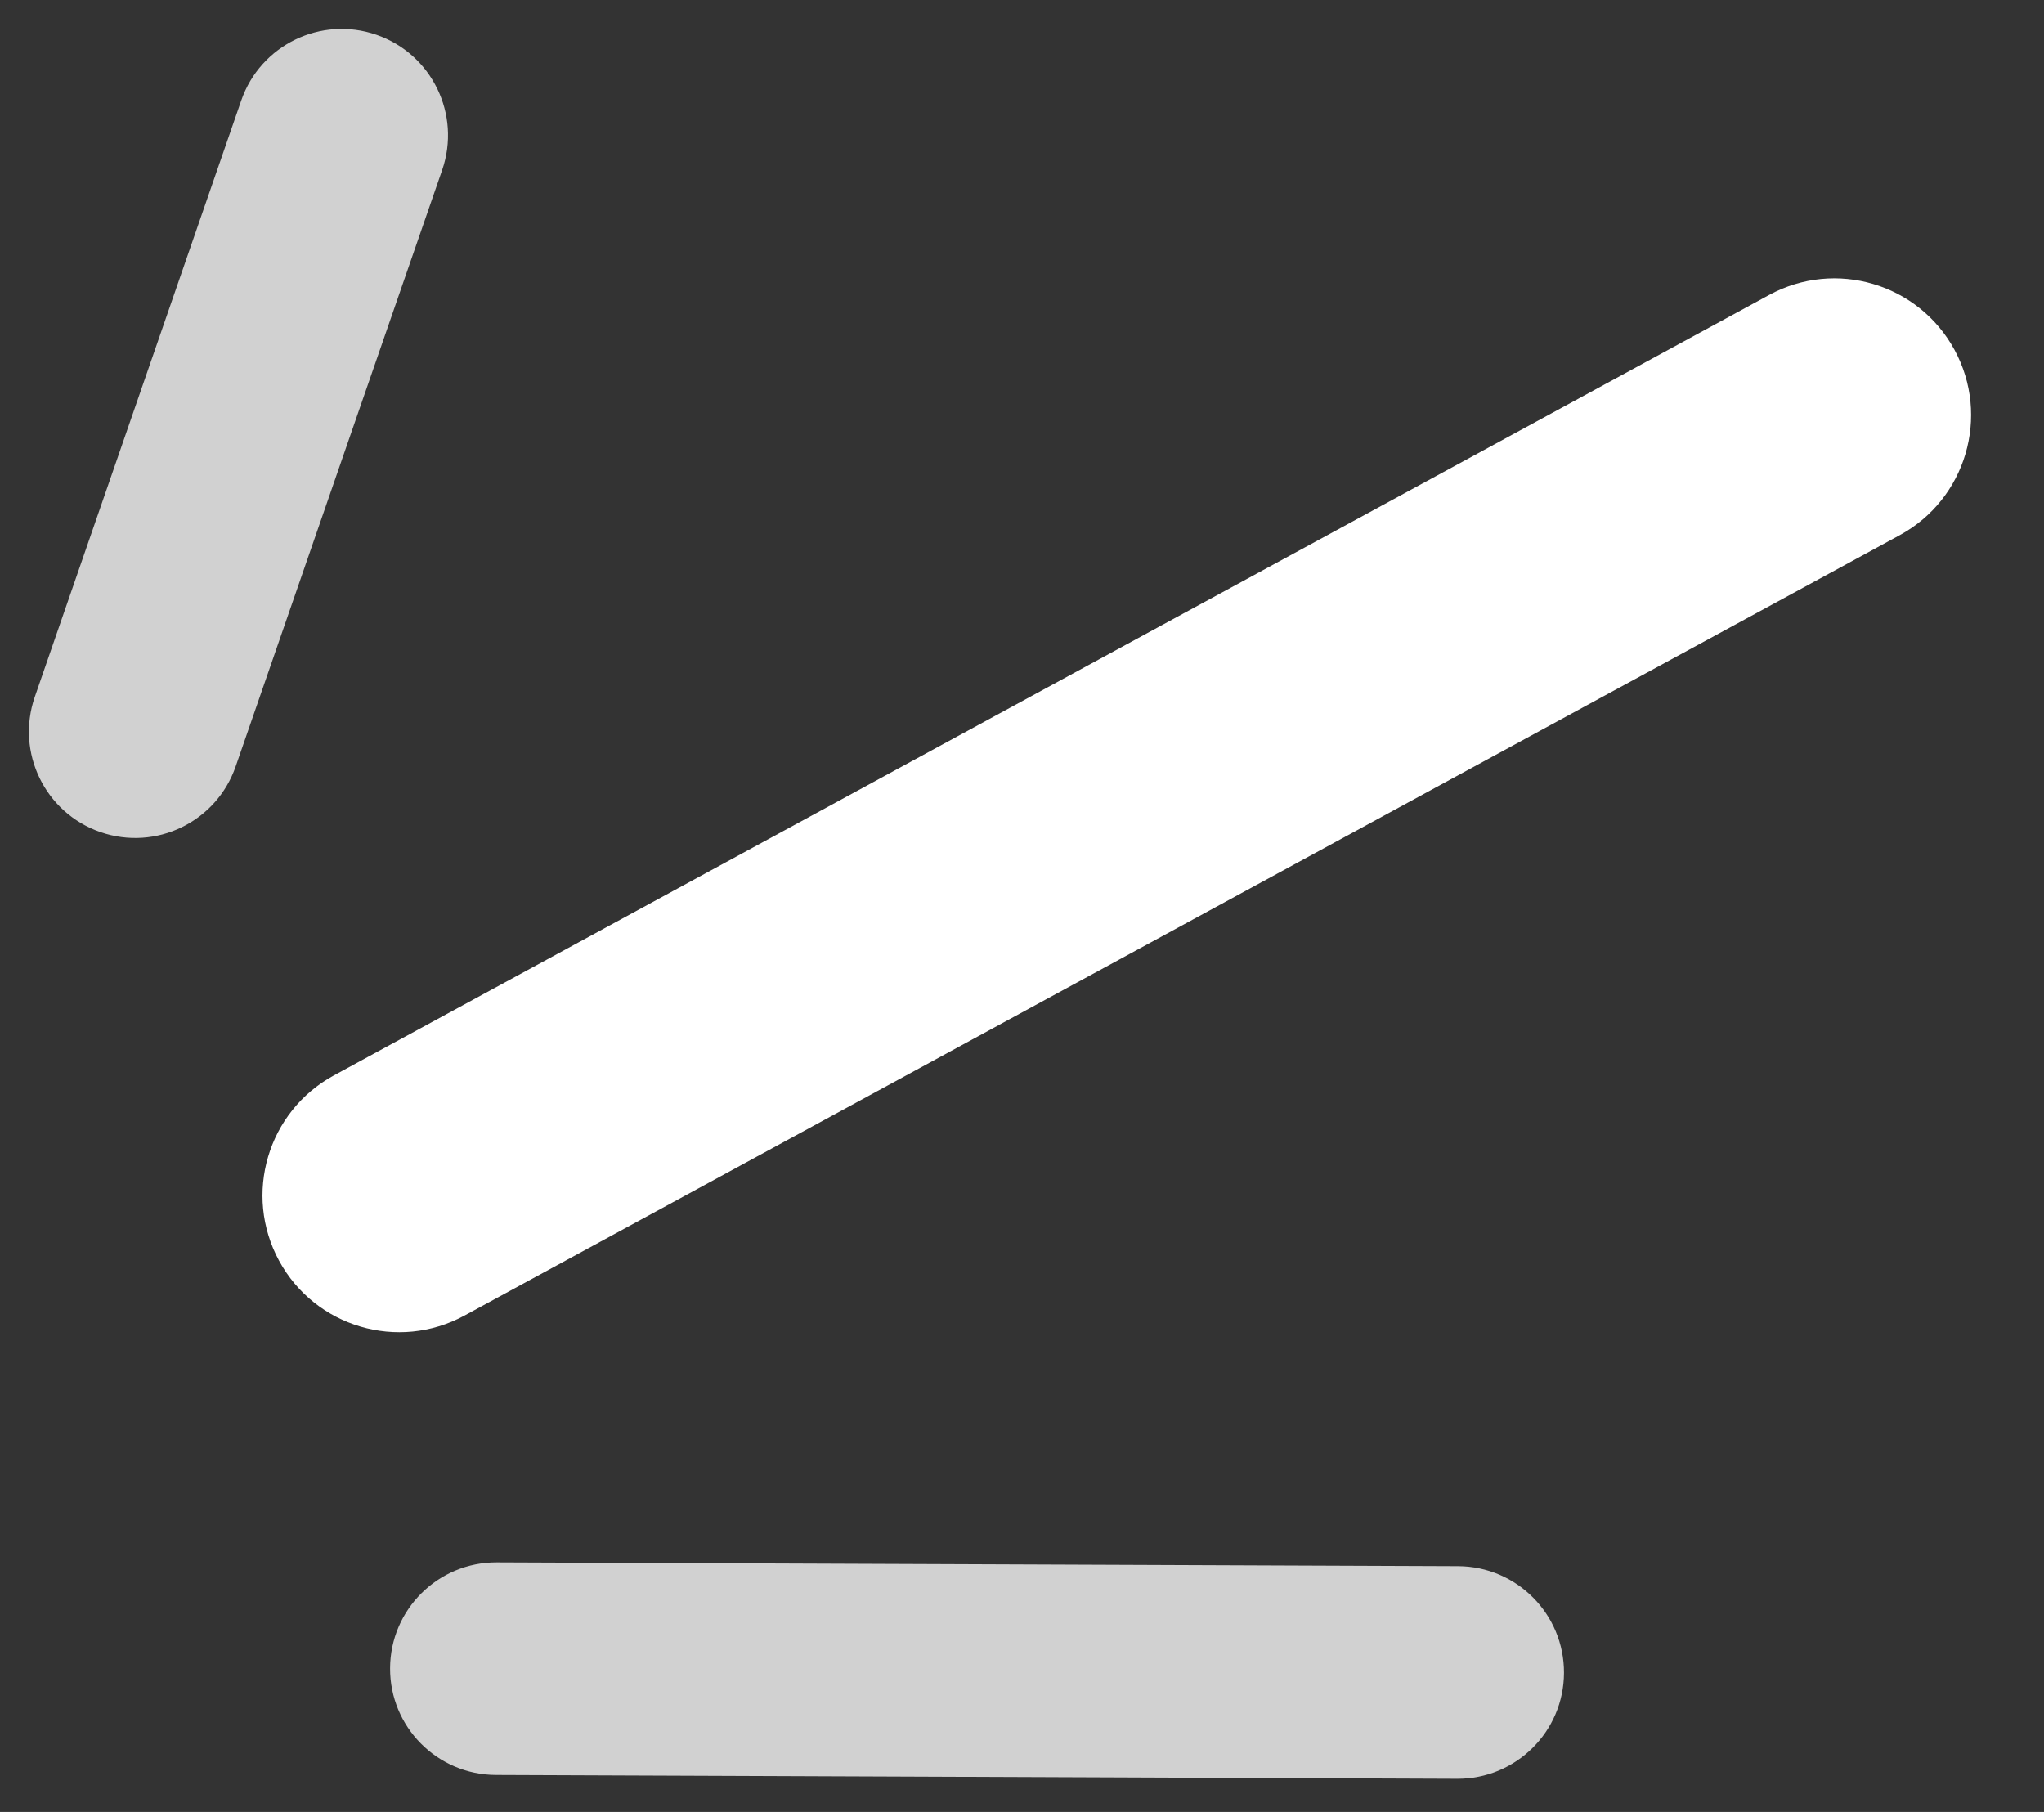 <svg width="44" height="39" viewBox="0 0 44 39" fill="none" xmlns="http://www.w3.org/2000/svg">
<rect x="0" y="0" width="44" height="39" fill="#333333" stroke="none"/>
<path fill-rule="evenodd" clip-rule="evenodd" d="M6.008 27.137C5.232 25.709 5.76 23.923 7.187 23.147L38.083 6.349C39.51 5.573 41.297 6.101 42.073 7.529C42.849 8.956 42.321 10.743 40.894 11.519L9.998 28.317C8.57 29.093 6.784 28.565 6.008 27.137Z" fill="white"/>
<path opacity="0.77" fill-rule="evenodd" clip-rule="evenodd" d="M2.162 17.91C0.968 17.497 0.335 16.194 0.749 14.999L5.193 2.163C5.606 0.968 6.91 0.335 8.104 0.749C9.298 1.162 9.931 2.466 9.518 3.66L5.073 16.497C4.66 17.691 3.357 18.324 2.162 17.91Z" fill="white"/>
<path opacity="0.77" fill-rule="evenodd" clip-rule="evenodd" d="M8.397 35.907C8.402 34.643 9.431 33.623 10.694 33.628L31.387 33.71C32.651 33.715 33.672 34.744 33.667 36.008C33.662 37.271 32.633 38.292 31.369 38.287L10.676 38.205C9.412 38.2 8.392 37.171 8.397 35.907Z" fill="white"/>
</svg>
